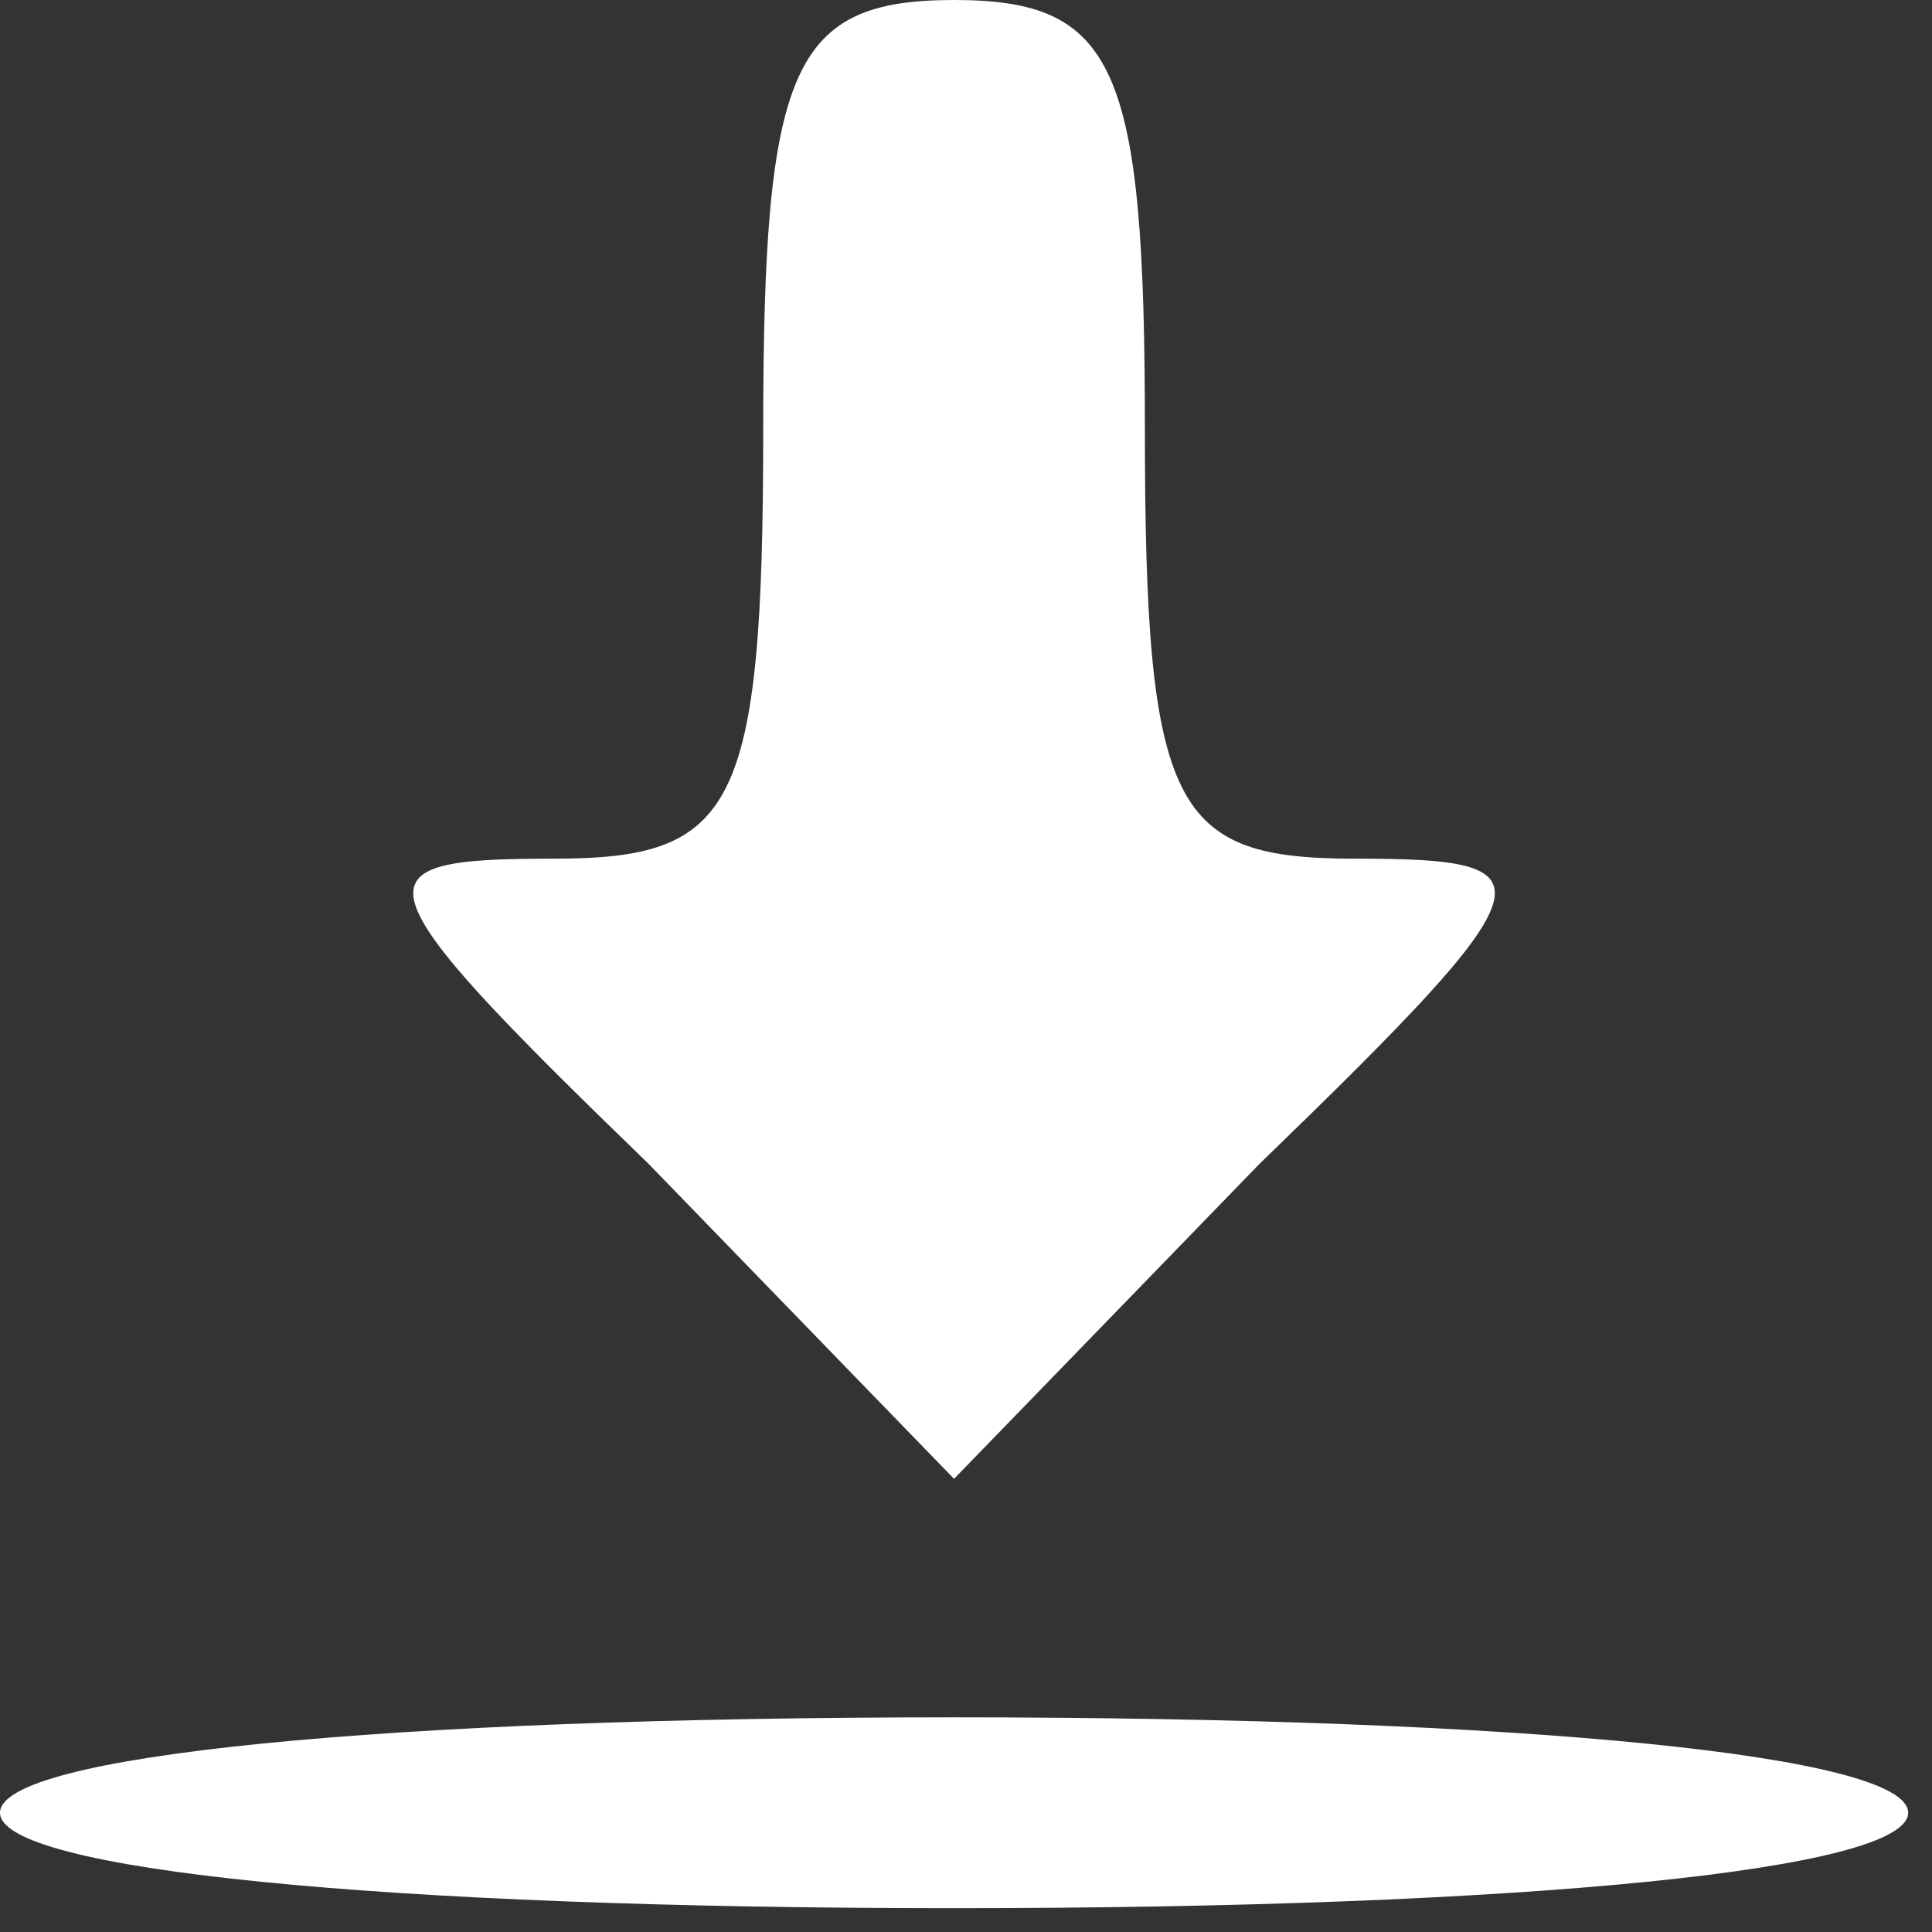 <svg width="27" height="27" viewBox="0 0 27 27" fill="none" xmlns="http://www.w3.org/2000/svg">
<rect x="0" y="0" width="27" height="27" fill="#333333" stroke="none"/>
<path d="M10.666 6C10.666 11.333 10.266 12 7.733 12C4.933 12 4.933 12.267 9.066 16.267L13.333 20.667L17.6 16.267C21.733 12.267 21.733 12 18.933 12C16.4 12 16 11.333 16 6C16 0.933 15.6 1.90735e-05 13.333 1.90735e-05C11.066 1.90735e-05 10.666 0.933 10.666 6Z" fill="white"/>
<path d="M0 25.333C0 26.133 5.333 26.667 13.333 26.667C21.333 26.667 26.667 26.133 26.667 25.333C26.667 24.533 21.333 24 13.333 24C5.333 24 0 24.533 0 25.333Z" fill="white"/>
</svg>
